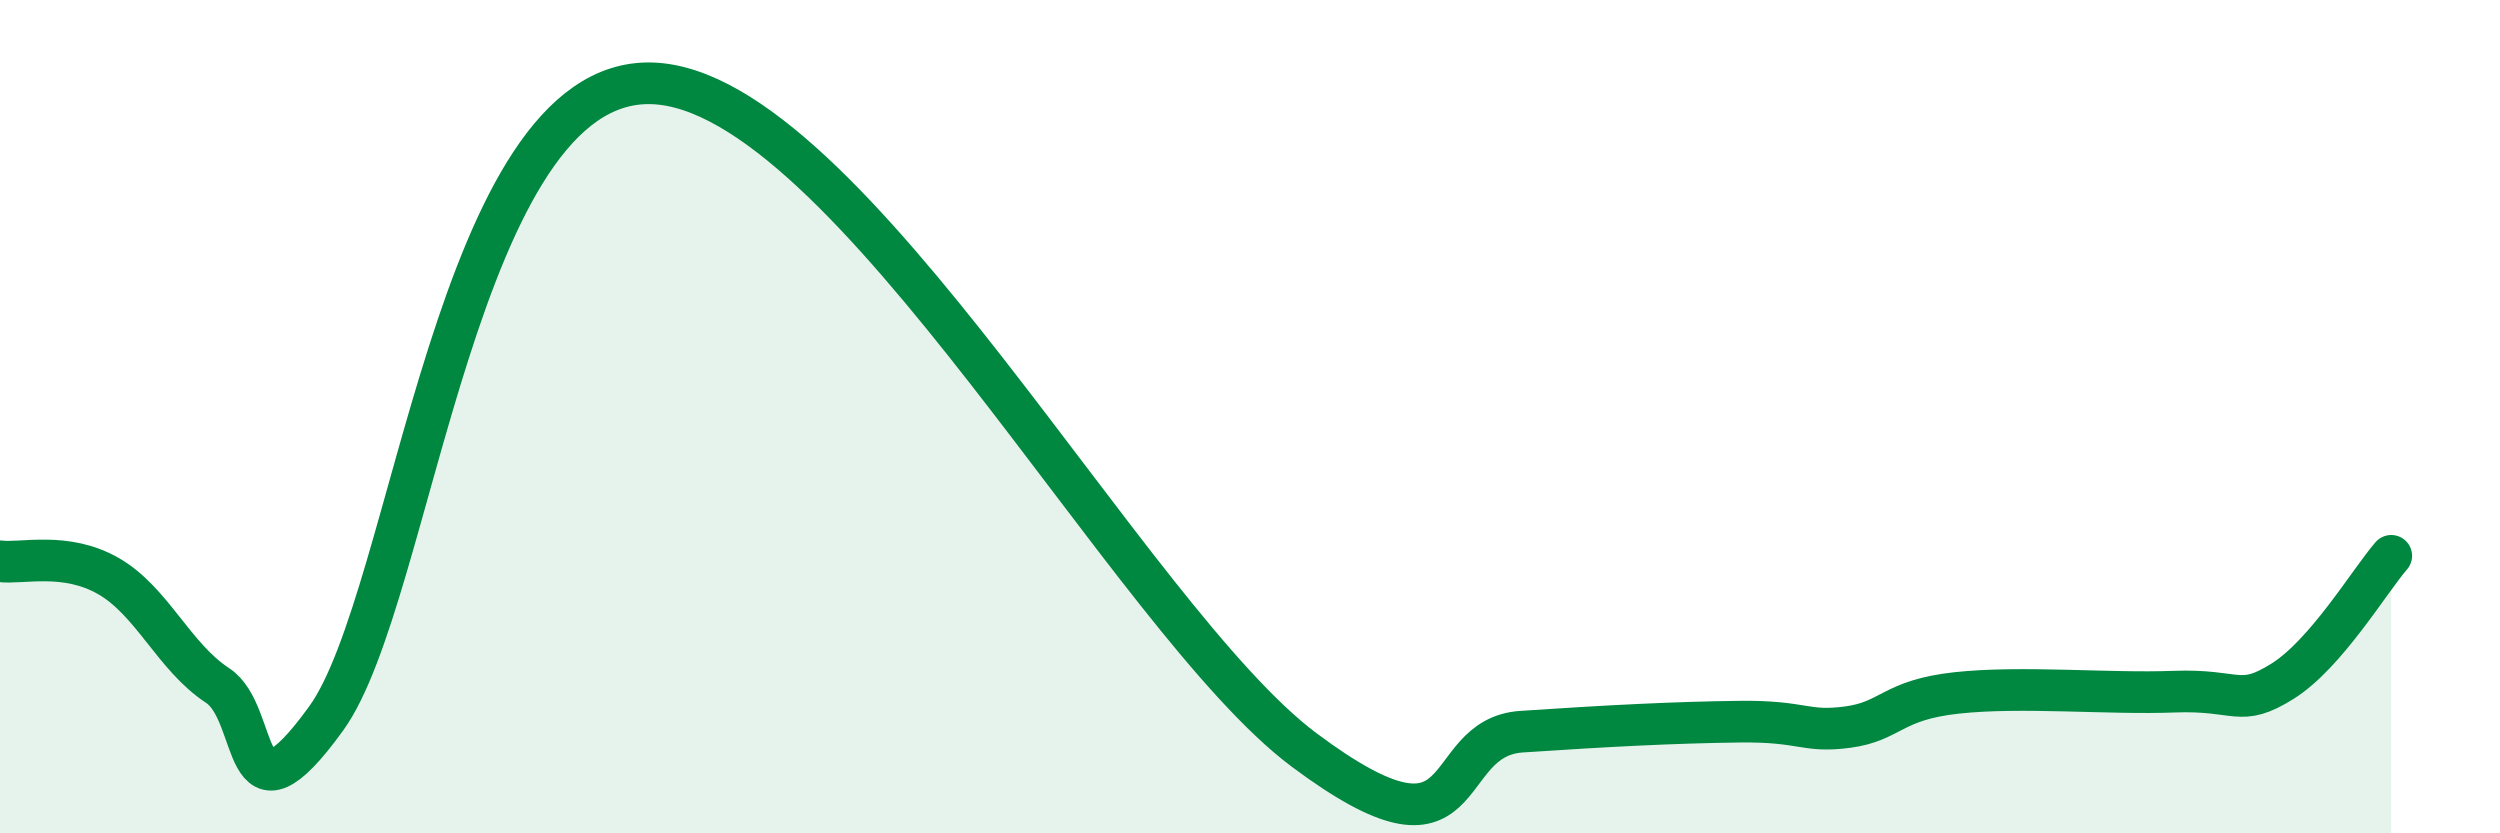 
    <svg width="60" height="20" viewBox="0 0 60 20" xmlns="http://www.w3.org/2000/svg">
      <path
        d="M 0,13.47 C 0.52,13.54 1.57,13.23 2.61,13.83 C 3.65,14.43 4.18,15.77 5.22,16.45 C 6.26,17.13 5.74,20.13 7.83,17.24 C 9.92,14.35 10.96,1.85 15.65,2 C 20.34,2.15 27.13,14.89 31.3,18 C 35.47,21.11 34.43,17.7 36.52,17.56 C 38.61,17.42 40.17,17.34 41.74,17.32 C 43.31,17.3 43.31,17.59 44.35,17.45 C 45.39,17.31 45.4,16.8 46.96,16.63 C 48.52,16.46 50.61,16.66 52.17,16.6 C 53.73,16.54 53.74,17 54.78,16.35 C 55.82,15.7 56.87,13.94 57.39,13.34L57.39 20L0 20Z"
        fill="#008740"
        opacity="0.1"
        stroke-linecap="round"
        stroke-linejoin="round"
      />
      <path
        d="M 0,13.47 C 0.52,13.54 1.57,13.23 2.61,13.83 C 3.65,14.43 4.18,15.77 5.22,16.45 C 6.26,17.13 5.74,20.13 7.83,17.24 C 9.92,14.35 10.96,1.85 15.65,2 C 20.34,2.15 27.13,14.89 31.3,18 C 35.47,21.11 34.43,17.7 36.52,17.56 C 38.61,17.42 40.17,17.34 41.74,17.32 C 43.31,17.3 43.31,17.59 44.35,17.45 C 45.39,17.31 45.4,16.8 46.96,16.63 C 48.52,16.46 50.61,16.66 52.17,16.6 C 53.73,16.54 53.74,17 54.78,16.35 C 55.82,15.7 56.87,13.94 57.39,13.34"
        stroke="#008740"
        stroke-width="1"
        fill="none"
        stroke-linecap="round"
        stroke-linejoin="round"
      />
    </svg>
  